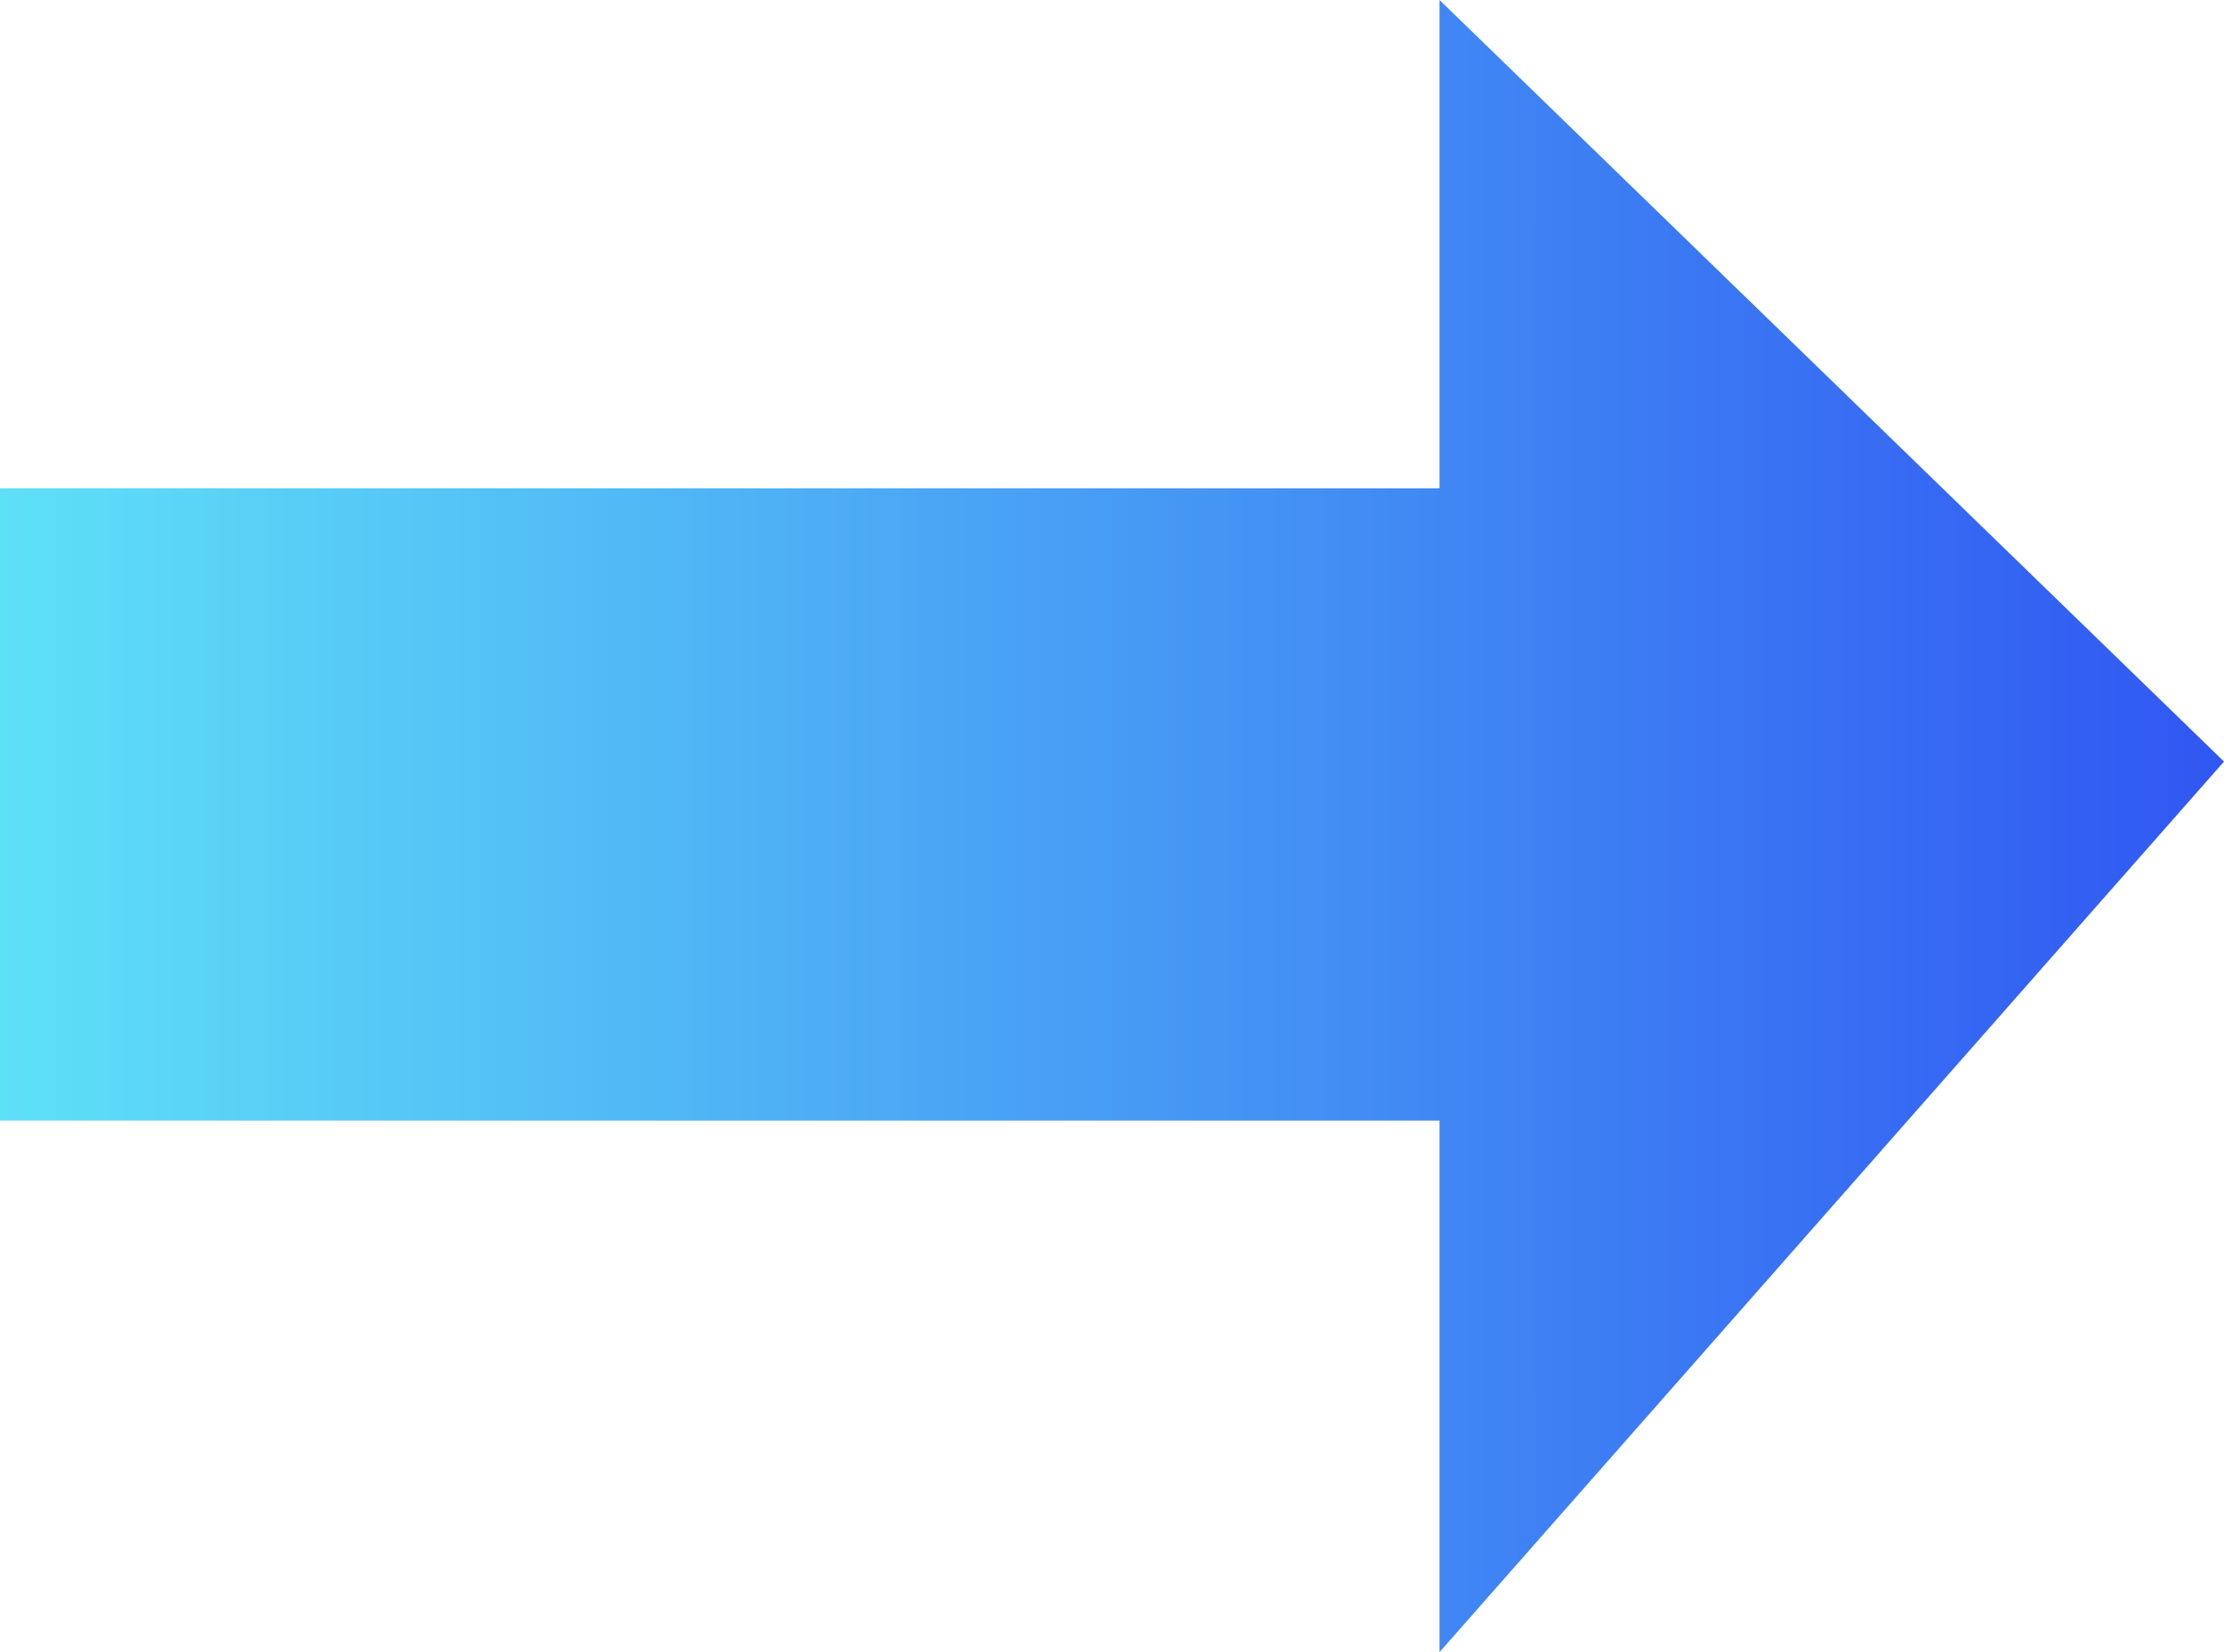 <svg xmlns="http://www.w3.org/2000/svg" xmlns:xlink="http://www.w3.org/1999/xlink" width="70" height="52" viewBox="0 0 70 52" fill="none">
<path d="M0 35.27L0 15.37L45.309 15.37L45.309 0L70 23.97L45.309 52L45.309 35.27L0 35.27Z"   fill="url(#linear_fill_6_96)" >
</path>
<defs>
<linearGradient id="linear_fill_6_96" x1="0" y1="26" x2="70" y2="26" gradientUnits="userSpaceOnUse">
<stop offset="0" stop-color="#5EE0F7"  />
<stop offset="1" stop-color="#3057F2"  />
</linearGradient>
</defs>
</svg>
